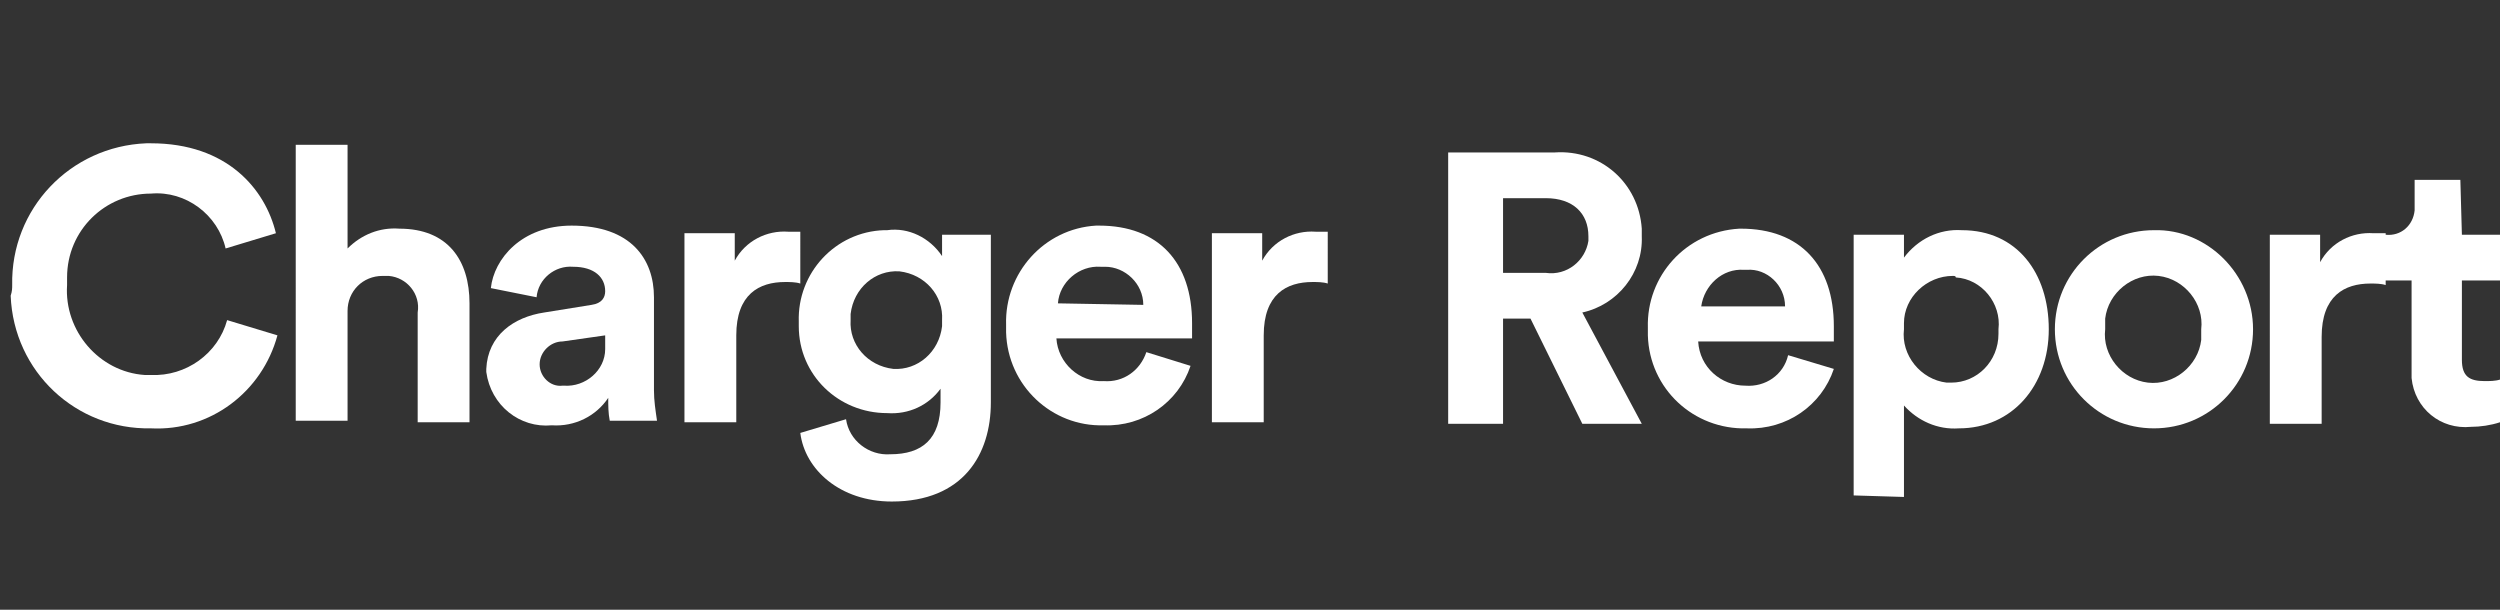 <?xml version="1.0" encoding="utf-8"?>
<!-- Generator: Adobe Illustrator 28.3.0, SVG Export Plug-In . SVG Version: 6.00 Build 0)  -->
<svg version="1.1" id="Layer_1" xmlns="http://www.w3.org/2000/svg" xmlns:xlink="http://www.w3.org/1999/xlink" x="0px" y="0px"
	 viewBox="0 0 164 40" style="enable-background:new 0 0 164 40;" xml:space="preserve">
<rect x="0" y="0" width="164" height="40" fill="#333333" stroke="none"/>
<style type="text/css">
	.st0{fill:#FFFFFF;}
</style>
<g id="GUIDES">
	<path class="st0" d="M100.4,20.9h-1.8v6.9H95V10h7c3-0.2,5.5,2,5.7,5c0,0.2,0,0.3,0,0.5c0.1,2.4-1.6,4.5-3.9,5l3.9,7.3h-3.9
		L100.4,20.9z M101.4,17.9c1.4,0.2,2.6-0.8,2.8-2.1c0-0.1,0-0.2,0-0.3c0-1.5-1-2.5-2.8-2.5h-2.8v4.9H101.4z"/>
	<path class="st0" d="M120.3,24.2c-0.8,2.4-3.1,4-5.7,3.9c-3.5,0.1-6.4-2.6-6.5-6.1c0-0.2,0-0.4,0-0.5c-0.1-3.4,2.5-6.3,6-6.5
		c0,0,0.1,0,0.1,0c3.9,0,6.1,2.4,6.1,6.4c0,0.5,0,1,0,1h-8.9c0.1,1.7,1.5,2.9,3.1,2.9c1.3,0.1,2.5-0.7,2.8-2L120.3,24.2z
		 M117.1,20.1c0-1.4-1.2-2.5-2.5-2.4c-0.1,0-0.2,0-0.2,0c-1.4-0.1-2.6,1-2.8,2.4H117.1z"/>
	<path class="st0" d="M121.6,32.5V15.4h3.3v1.5c0.9-1.2,2.3-1.9,3.8-1.8c3.6,0,5.7,2.8,5.7,6.5s-2.4,6.5-5.9,6.5
		c-1.4,0.1-2.7-0.5-3.6-1.5v6L121.6,32.5z M128.1,18.1c-1.7,0-3.2,1.4-3.2,3.1c0,0.1,0,0.2,0,0.4c-0.2,1.7,1.1,3.3,2.8,3.5
		c0.1,0,0.2,0,0.3,0c1.7,0,3.1-1.4,3.1-3.2c0-0.1,0-0.2,0-0.3c0.2-1.7-1.1-3.3-2.8-3.4C128.3,18.1,128.2,18.1,128.1,18.1L128.1,18.1
		z"/>
	<path class="st0" d="M147.8,21.6c0,3.6-2.9,6.5-6.5,6.5c-3.6,0-6.5-2.9-6.5-6.5s2.9-6.5,6.5-6.5C144.8,15,147.8,18,147.8,21.6z
		 M144.4,21.6c0.2-1.7-1.1-3.3-2.8-3.5c-1.7-0.2-3.3,1.1-3.5,2.8c0,0.2,0,0.5,0,0.7c-0.2,1.7,1.1,3.3,2.8,3.5
		c1.7,0.2,3.3-1.1,3.5-2.8C144.4,22,144.4,21.8,144.4,21.6z"/>
	<path class="st0" d="M156.5,18.7c-0.3-0.1-0.7-0.1-1-0.1c-1.7,0-3.2,0.8-3.2,3.5v5.7h-3.4V15.4h3.3v1.8c0.7-1.3,2.1-2,3.5-1.9
		c0.3,0,0.5,0,0.8,0L156.5,18.7z"/>
	<path class="st0" d="M161.5,15.4h2.5v3h-2.5v5.2c0,1.1,0.5,1.4,1.5,1.4c0.3,0,0.7,0,1-0.1v2.8c-0.6,0.2-1.3,0.3-1.9,0.3
		c-2,0.2-3.7-1.2-3.9-3.2c0-0.2,0-0.4,0-0.6v-5.8h-2.3v-3h0.6c1,0.1,1.8-0.6,1.9-1.6c0-0.1,0-0.2,0-0.3v-1.7h3L161.5,15.4z"/>
	<path class="st0" d="M0.8,18.7c-0.1-5,3.8-9.1,8.8-9.3c0.1,0,0.2,0,0.3,0c5,0,7.5,3,8.2,5.9l-3.3,1c-0.5-2.2-2.6-3.8-4.9-3.6
		c-3,0-5.5,2.4-5.5,5.5c0,0.2,0,0.3,0,0.5c-0.2,3,2.1,5.7,5.1,5.9c0.1,0,0.3,0,0.4,0c2.3,0.1,4.4-1.4,5-3.6l3.3,1
		c-1,3.7-4.4,6.3-8.3,6.1c-4.9,0.1-9-3.7-9.2-8.7C0.8,19.1,0.8,18.9,0.8,18.7z"/>
	<path class="st0" d="M22.8,27.6h-3.4V9.5h3.4v6.8c0.9-0.9,2.1-1.4,3.4-1.3c3.2,0,4.6,2.1,4.6,4.9v7.8h-3.4v-7.2
		c0.2-1.2-0.7-2.3-1.9-2.4c-0.1,0-0.3,0-0.4,0c-1.3,0-2.3,1-2.3,2.3c0,0,0,0.1,0,0.1L22.8,27.6z"/>
	<path class="st0" d="M35.7,20.5l3.1-0.5c0.7-0.1,0.9-0.5,0.9-0.9c0-0.9-0.7-1.6-2.1-1.6c-1.2-0.1-2.3,0.8-2.4,2l-3-0.6
		c0.2-1.9,2-4.1,5.3-4.1c3.9,0,5.4,2.2,5.4,4.7v6.1c0,0.7,0.1,1.3,0.2,2h-3.1c-0.1-0.5-0.1-1-0.1-1.5c-0.8,1.2-2.2,1.9-3.7,1.8
		c-2.1,0.2-4-1.3-4.3-3.5c0-0.1,0-0.2,0-0.2C32,22,33.7,20.8,35.7,20.5z M39.7,22.6v-0.6l-2.8,0.4c-0.8,0-1.5,0.7-1.5,1.5
		c0,0.8,0.7,1.5,1.5,1.4c0,0,0.1,0,0.1,0c1.4,0.1,2.7-1,2.7-2.4C39.7,22.9,39.7,22.8,39.7,22.6z"/>
	<path class="st0" d="M52.5,18.6c-0.3-0.1-0.7-0.1-1-0.1c-1.7,0-3.2,0.8-3.2,3.5v5.7h-3.4V15.3h3.3v1.8c0.7-1.3,2.1-2,3.5-1.9
		c0.3,0,0.5,0,0.8,0L52.5,18.6z"/>
	<path class="st0" d="M55.5,27.5c0.2,1.4,1.5,2.4,2.9,2.3c2.1,0,3.3-1,3.3-3.4v-0.9c-0.8,1.1-2.1,1.7-3.5,1.6
		c-3.2,0-5.8-2.5-5.8-5.7c0-0.1,0-0.2,0-0.3c-0.1-3.2,2.4-5.9,5.6-6c0.1,0,0.1,0,0.2,0c1.4-0.2,2.8,0.5,3.6,1.7v-1.4h3.2v11
		c0,3.4-1.8,6.5-6.5,6.5c-3.4,0-5.7-2.1-6-4.5L55.5,27.5z M61.8,21c0.1-1.6-1.1-3-2.8-3.2c-1.6-0.1-3,1.1-3.2,2.8c0,0.1,0,0.3,0,0.4
		c-0.1,1.6,1.1,3,2.8,3.2c1.6,0.1,3-1.1,3.2-2.8C61.8,21.3,61.8,21.1,61.8,21z"/>
	<path class="st0" d="M78.1,24c-0.8,2.4-3.1,4-5.7,3.9C69,28,66.1,25.3,66,21.8c0-0.2,0-0.4,0-0.5c-0.1-3.4,2.5-6.3,5.9-6.5
		c0.1,0,0.1,0,0.2,0c3.9,0,6.1,2.4,6.1,6.4c0,0.5,0,1,0,1h-8.9c0.1,1.6,1.5,2.9,3.1,2.8c1.3,0.1,2.4-0.7,2.8-1.9L78.1,24z M75,20
		c0-1.4-1.2-2.5-2.5-2.5c-0.1,0-0.2,0-0.3,0c-1.4-0.1-2.7,1-2.8,2.4L75,20z"/>
	<path class="st0" d="M87.1,18.6c-0.3-0.1-0.7-0.1-1-0.1c-1.7,0-3.2,0.8-3.2,3.5v5.7h-3.4V15.3h3.3v1.8c0.7-1.3,2.1-2,3.5-1.9
		c0.3,0,0.5,0,0.8,0L87.1,18.6z"/>
</g>
</svg>
